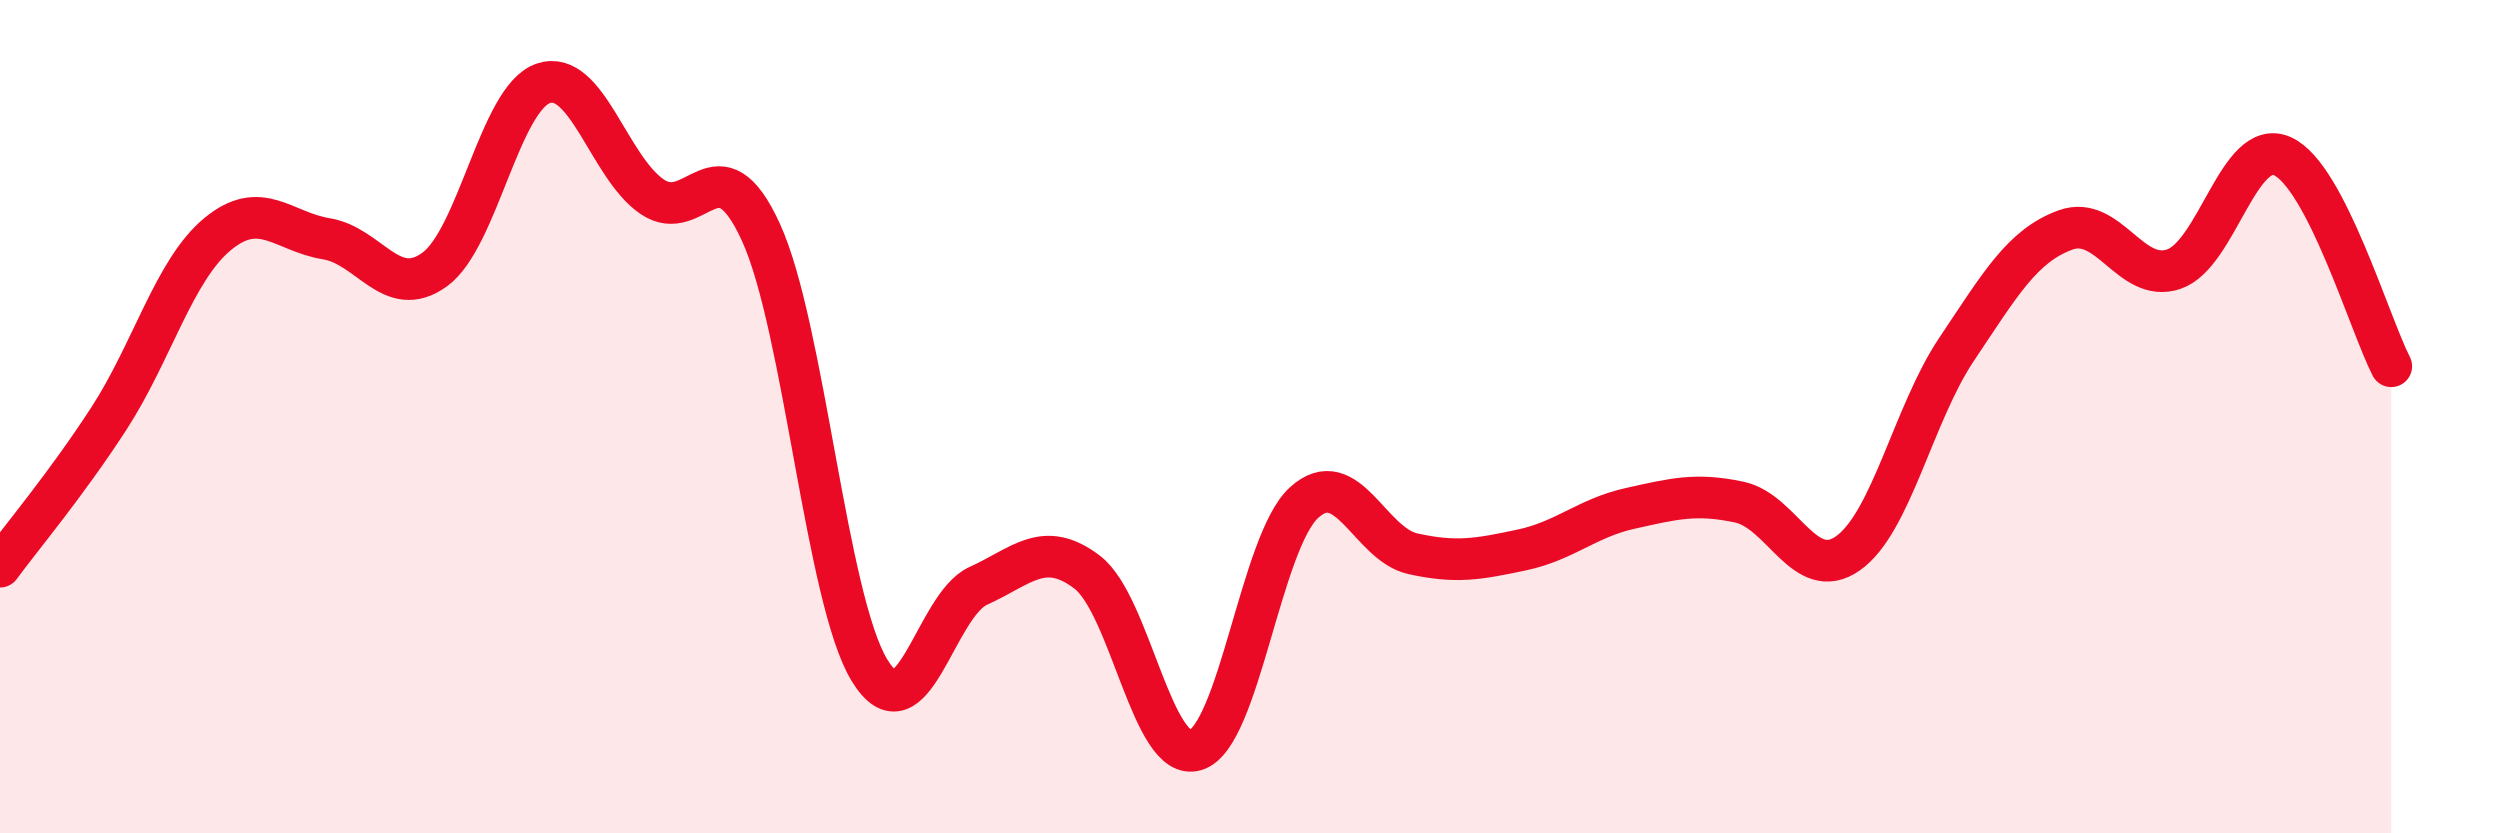 
    <svg width="60" height="20" viewBox="0 0 60 20" xmlns="http://www.w3.org/2000/svg">
      <path
        d="M 0,13.6 C 0.52,12.89 1.57,11.65 2.61,10.05 C 3.65,8.45 4.18,6.48 5.22,5.62 C 6.26,4.76 6.79,5.56 7.83,5.73 C 8.87,5.9 9.39,7.22 10.43,6.47 C 11.47,5.72 12,2.35 13.04,2 C 14.08,1.65 14.61,4.01 15.65,4.72 C 16.69,5.43 17.22,3.3 18.26,5.57 C 19.3,7.84 19.83,14.39 20.87,16.09 C 21.91,17.79 22.44,14.53 23.48,14.06 C 24.52,13.59 25.05,12.94 26.09,13.73 C 27.13,14.52 27.66,18.33 28.7,18 C 29.74,17.67 30.26,13 31.3,12.06 C 32.34,11.12 32.87,13.06 33.91,13.29 C 34.95,13.52 35.48,13.42 36.52,13.2 C 37.56,12.98 38.09,12.43 39.13,12.2 C 40.17,11.97 40.7,11.83 41.74,12.05 C 42.78,12.27 43.31,14.01 44.35,13.28 C 45.39,12.55 45.92,9.93 46.96,8.38 C 48,6.83 48.53,5.9 49.57,5.52 C 50.61,5.14 51.13,6.81 52.17,6.46 C 53.21,6.11 53.74,3.28 54.78,3.75 C 55.82,4.22 56.87,7.78 57.39,8.79L57.39 20L0 20Z"
        fill="#EB0A25"
        opacity="0.1"
        stroke-linecap="round"
        stroke-linejoin="round"
      />
      <path
        d="M 0,13.6 C 0.52,12.89 1.57,11.65 2.61,10.05 C 3.65,8.45 4.18,6.48 5.22,5.62 C 6.26,4.76 6.79,5.56 7.83,5.73 C 8.87,5.9 9.39,7.22 10.43,6.47 C 11.47,5.72 12,2.35 13.04,2 C 14.08,1.65 14.61,4.01 15.65,4.72 C 16.69,5.43 17.22,3.3 18.26,5.57 C 19.3,7.84 19.83,14.39 20.87,16.09 C 21.91,17.79 22.44,14.53 23.48,14.06 C 24.52,13.59 25.05,12.94 26.09,13.73 C 27.13,14.52 27.66,18.33 28.7,18 C 29.74,17.67 30.26,13 31.3,12.06 C 32.34,11.12 32.87,13.06 33.91,13.29 C 34.95,13.52 35.48,13.42 36.52,13.2 C 37.56,12.98 38.09,12.43 39.13,12.2 C 40.17,11.97 40.7,11.83 41.74,12.05 C 42.78,12.27 43.31,14.01 44.35,13.28 C 45.39,12.55 45.92,9.93 46.96,8.38 C 48,6.83 48.53,5.9 49.57,5.52 C 50.61,5.14 51.13,6.81 52.17,6.46 C 53.21,6.11 53.74,3.28 54.78,3.75 C 55.82,4.22 56.87,7.78 57.39,8.79"
        stroke="#EB0A25"
        stroke-width="1"
        fill="none"
        stroke-linecap="round"
        stroke-linejoin="round"
      />
    </svg>
  